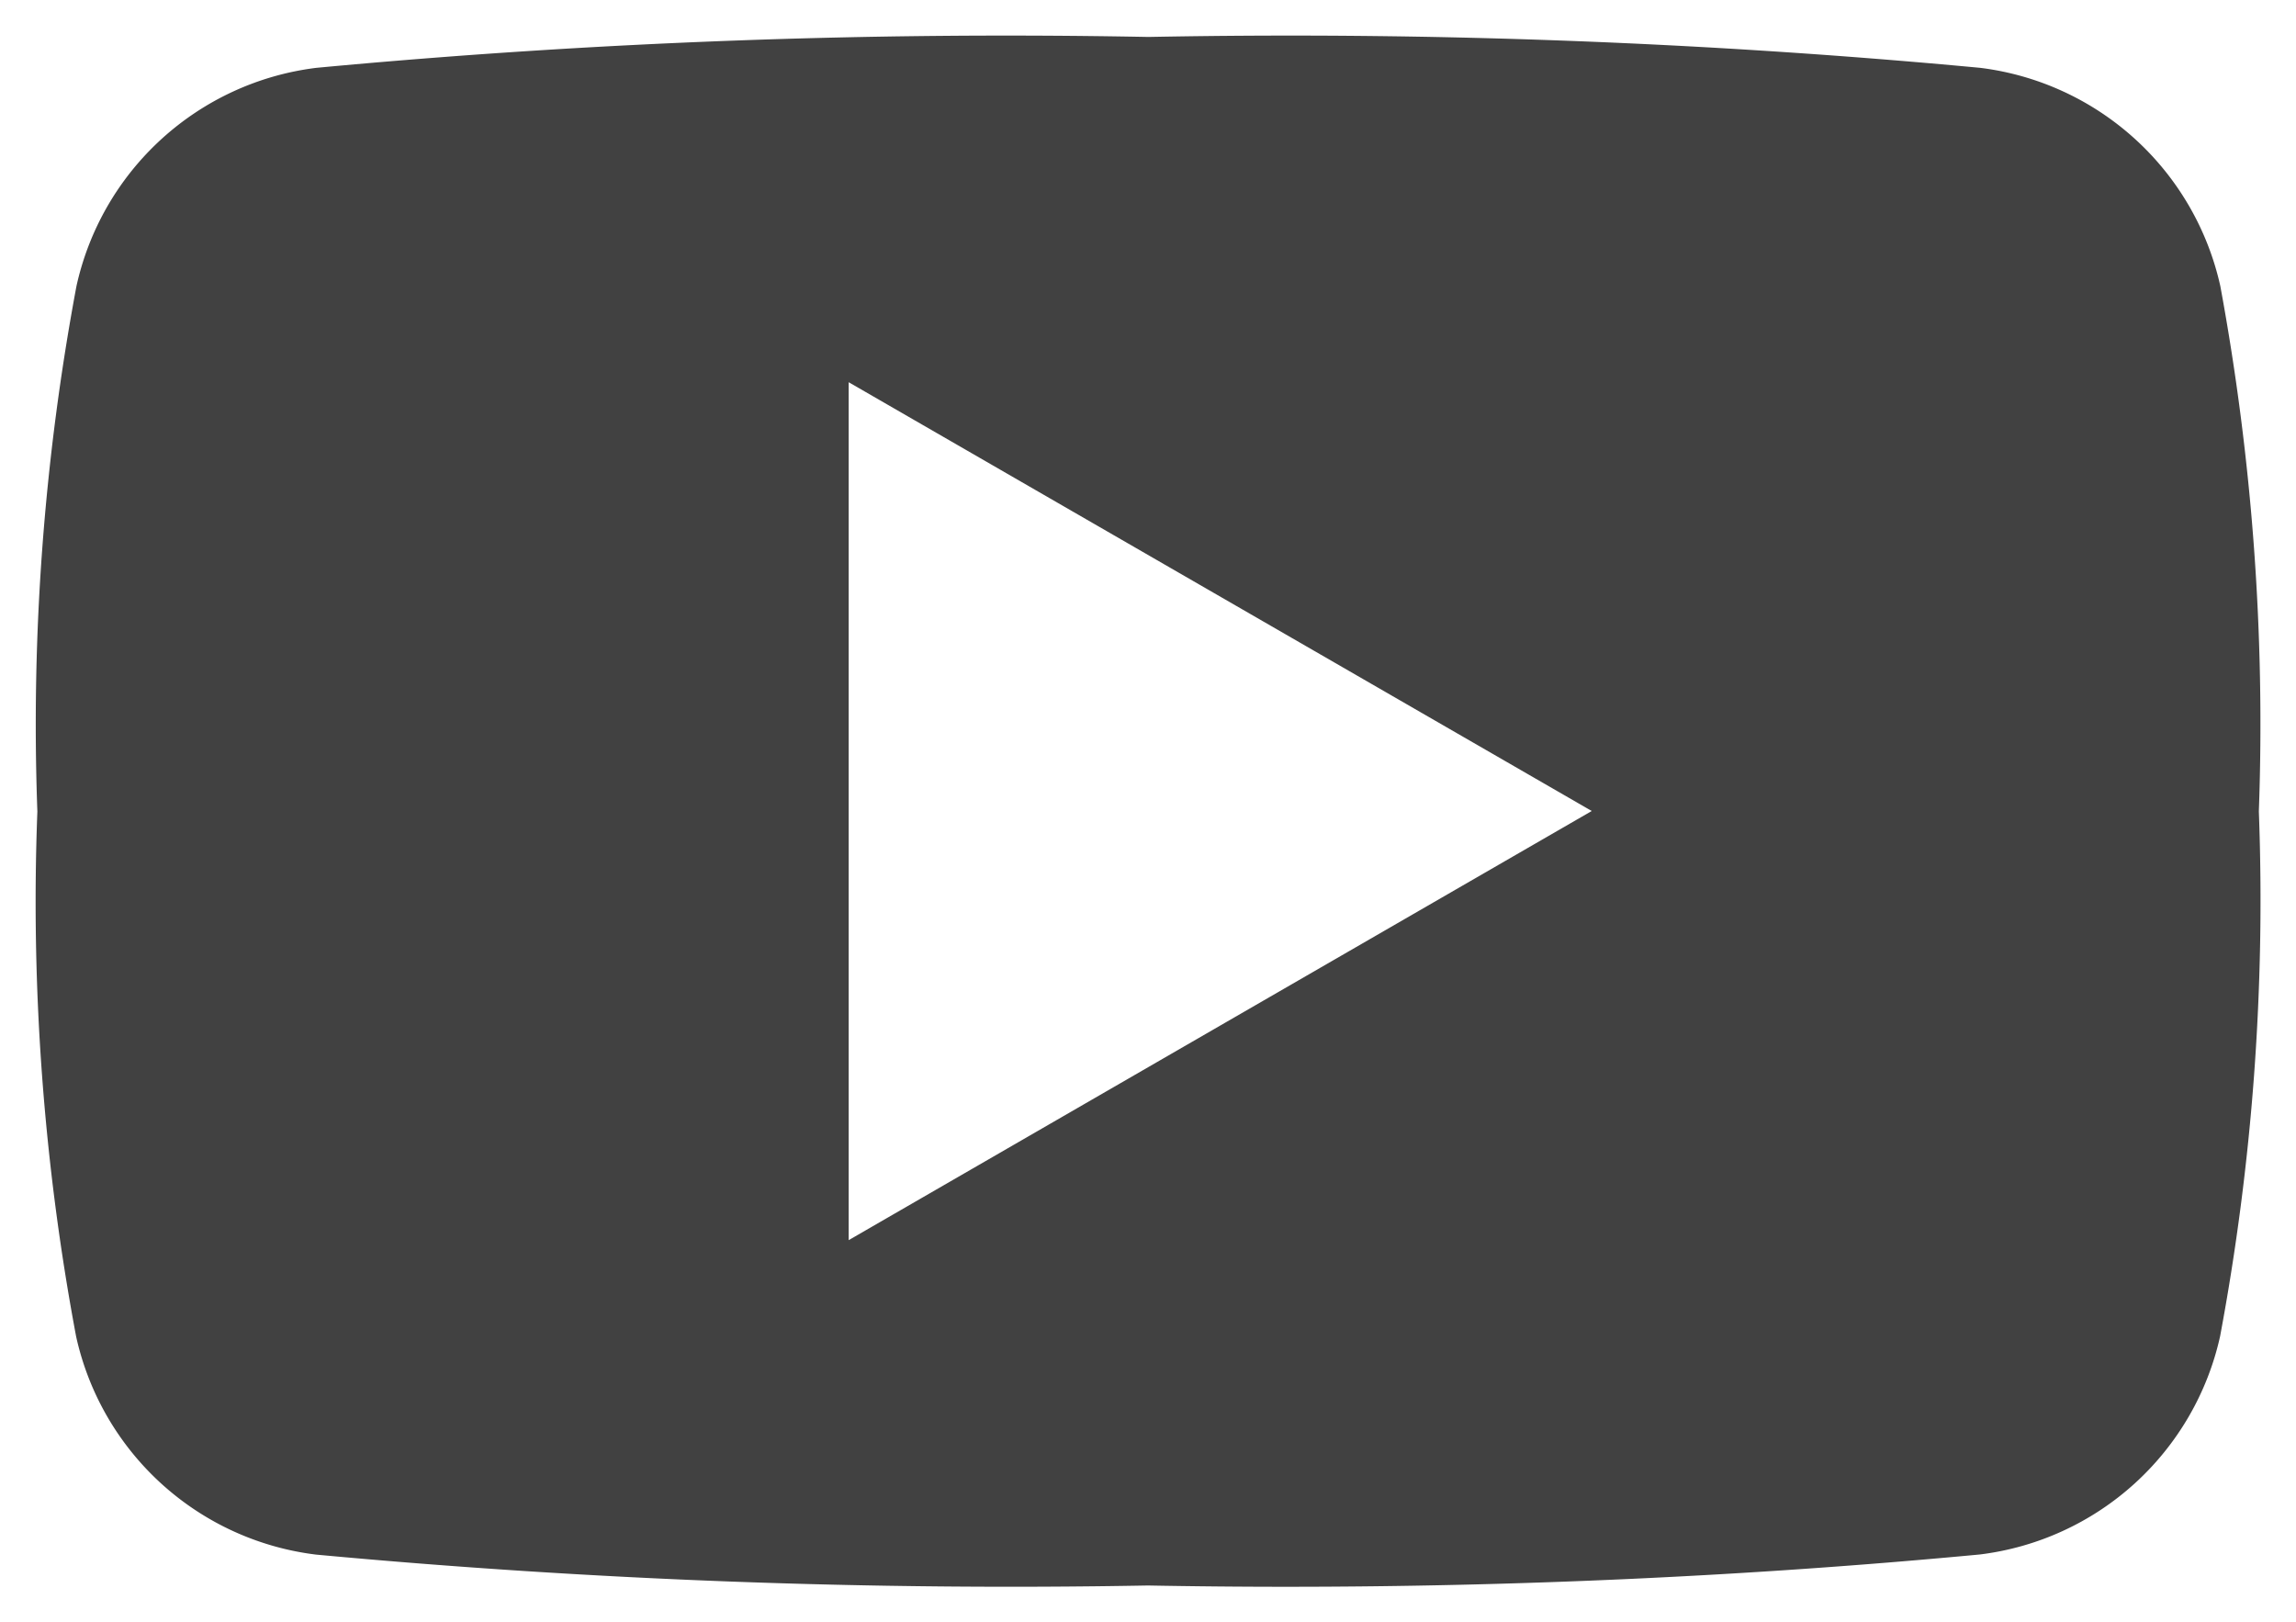 <svg xmlns="http://www.w3.org/2000/svg" width="32.194" height="22.748"><path d="M18.044 22.248c-.648 0-1.3-.006-1.948-.018a105.318 105.318 0 0 1-11.664-.433 3.935 3.935 0 0 1-3.365-3.06 33.008 33.008 0 0 1-.543-7.359 33.364 33.364 0 0 1 .548-7.366A3.938 3.938 0 0 1 4.437.951 103.72 103.72 0 0 1 16.103.518a103.656 103.656 0 0 1 11.662.433 3.946 3.946 0 0 1 3.368 3.061 33.79 33.79 0 0 1 .54 7.364 33.236 33.236 0 0 1-.543 7.359 3.944 3.944 0 0 1-3.368 3.06c-3.23.305-6.498.453-9.718.453ZM11.9 5.359v12.029l10.419-6.017L11.9 5.359Z" fill="#414141"/><path d="M18.044 22.748c-.639 0-1.294-.006-1.948-.018a106.306 106.306 0 0 1-11.71-.435h-.014a4.435 4.435 0 0 1-3.794-3.452v-.015a33.507 33.507 0 0 1-.552-7.452A33.865 33.865 0 0 1 .58 3.92v-.016A4.441 4.441 0 0 1 4.377.455h.013A103.716 103.716 0 0 1 16.103.018a103.993 103.993 0 0 1 11.709.436h.013A4.448 4.448 0 0 1 31.62 3.9v.018a34.292 34.292 0 0 1 .548 7.464v.118a33.758 33.758 0 0 1-.556 7.324v.016a4.443 4.443 0 0 1-3.8 3.449H27.8c-3.238.311-6.522.459-9.756.459ZM16.1 21.729h.009a105.256 105.256 0 0 0 11.598-.43 3.441 3.441 0 0 0 2.931-2.663 32.732 32.732 0 0 0 .533-7.24l-.029-.753.052.02a33.3 33.3 0 0 0-.548-6.55 3.446 3.446 0 0 0-2.935-2.665 103.218 103.218 0 0 0-11.598-.43h-.019a103.282 103.282 0 0 0-11.603.43 3.439 3.439 0 0 0-2.929 2.664 32.863 32.863 0 0 0-.538 7.246v.042a32.508 32.508 0 0 0 .533 7.24 3.434 3.434 0 0 0 2.929 2.66 104.139 104.139 0 0 0 11.601.43Zm-4.7-3.475V4.493l11.919 6.877Zm1-12.03v10.3l8.919-5.151Z" fill="rgba(0,0,0,0)"/></svg>